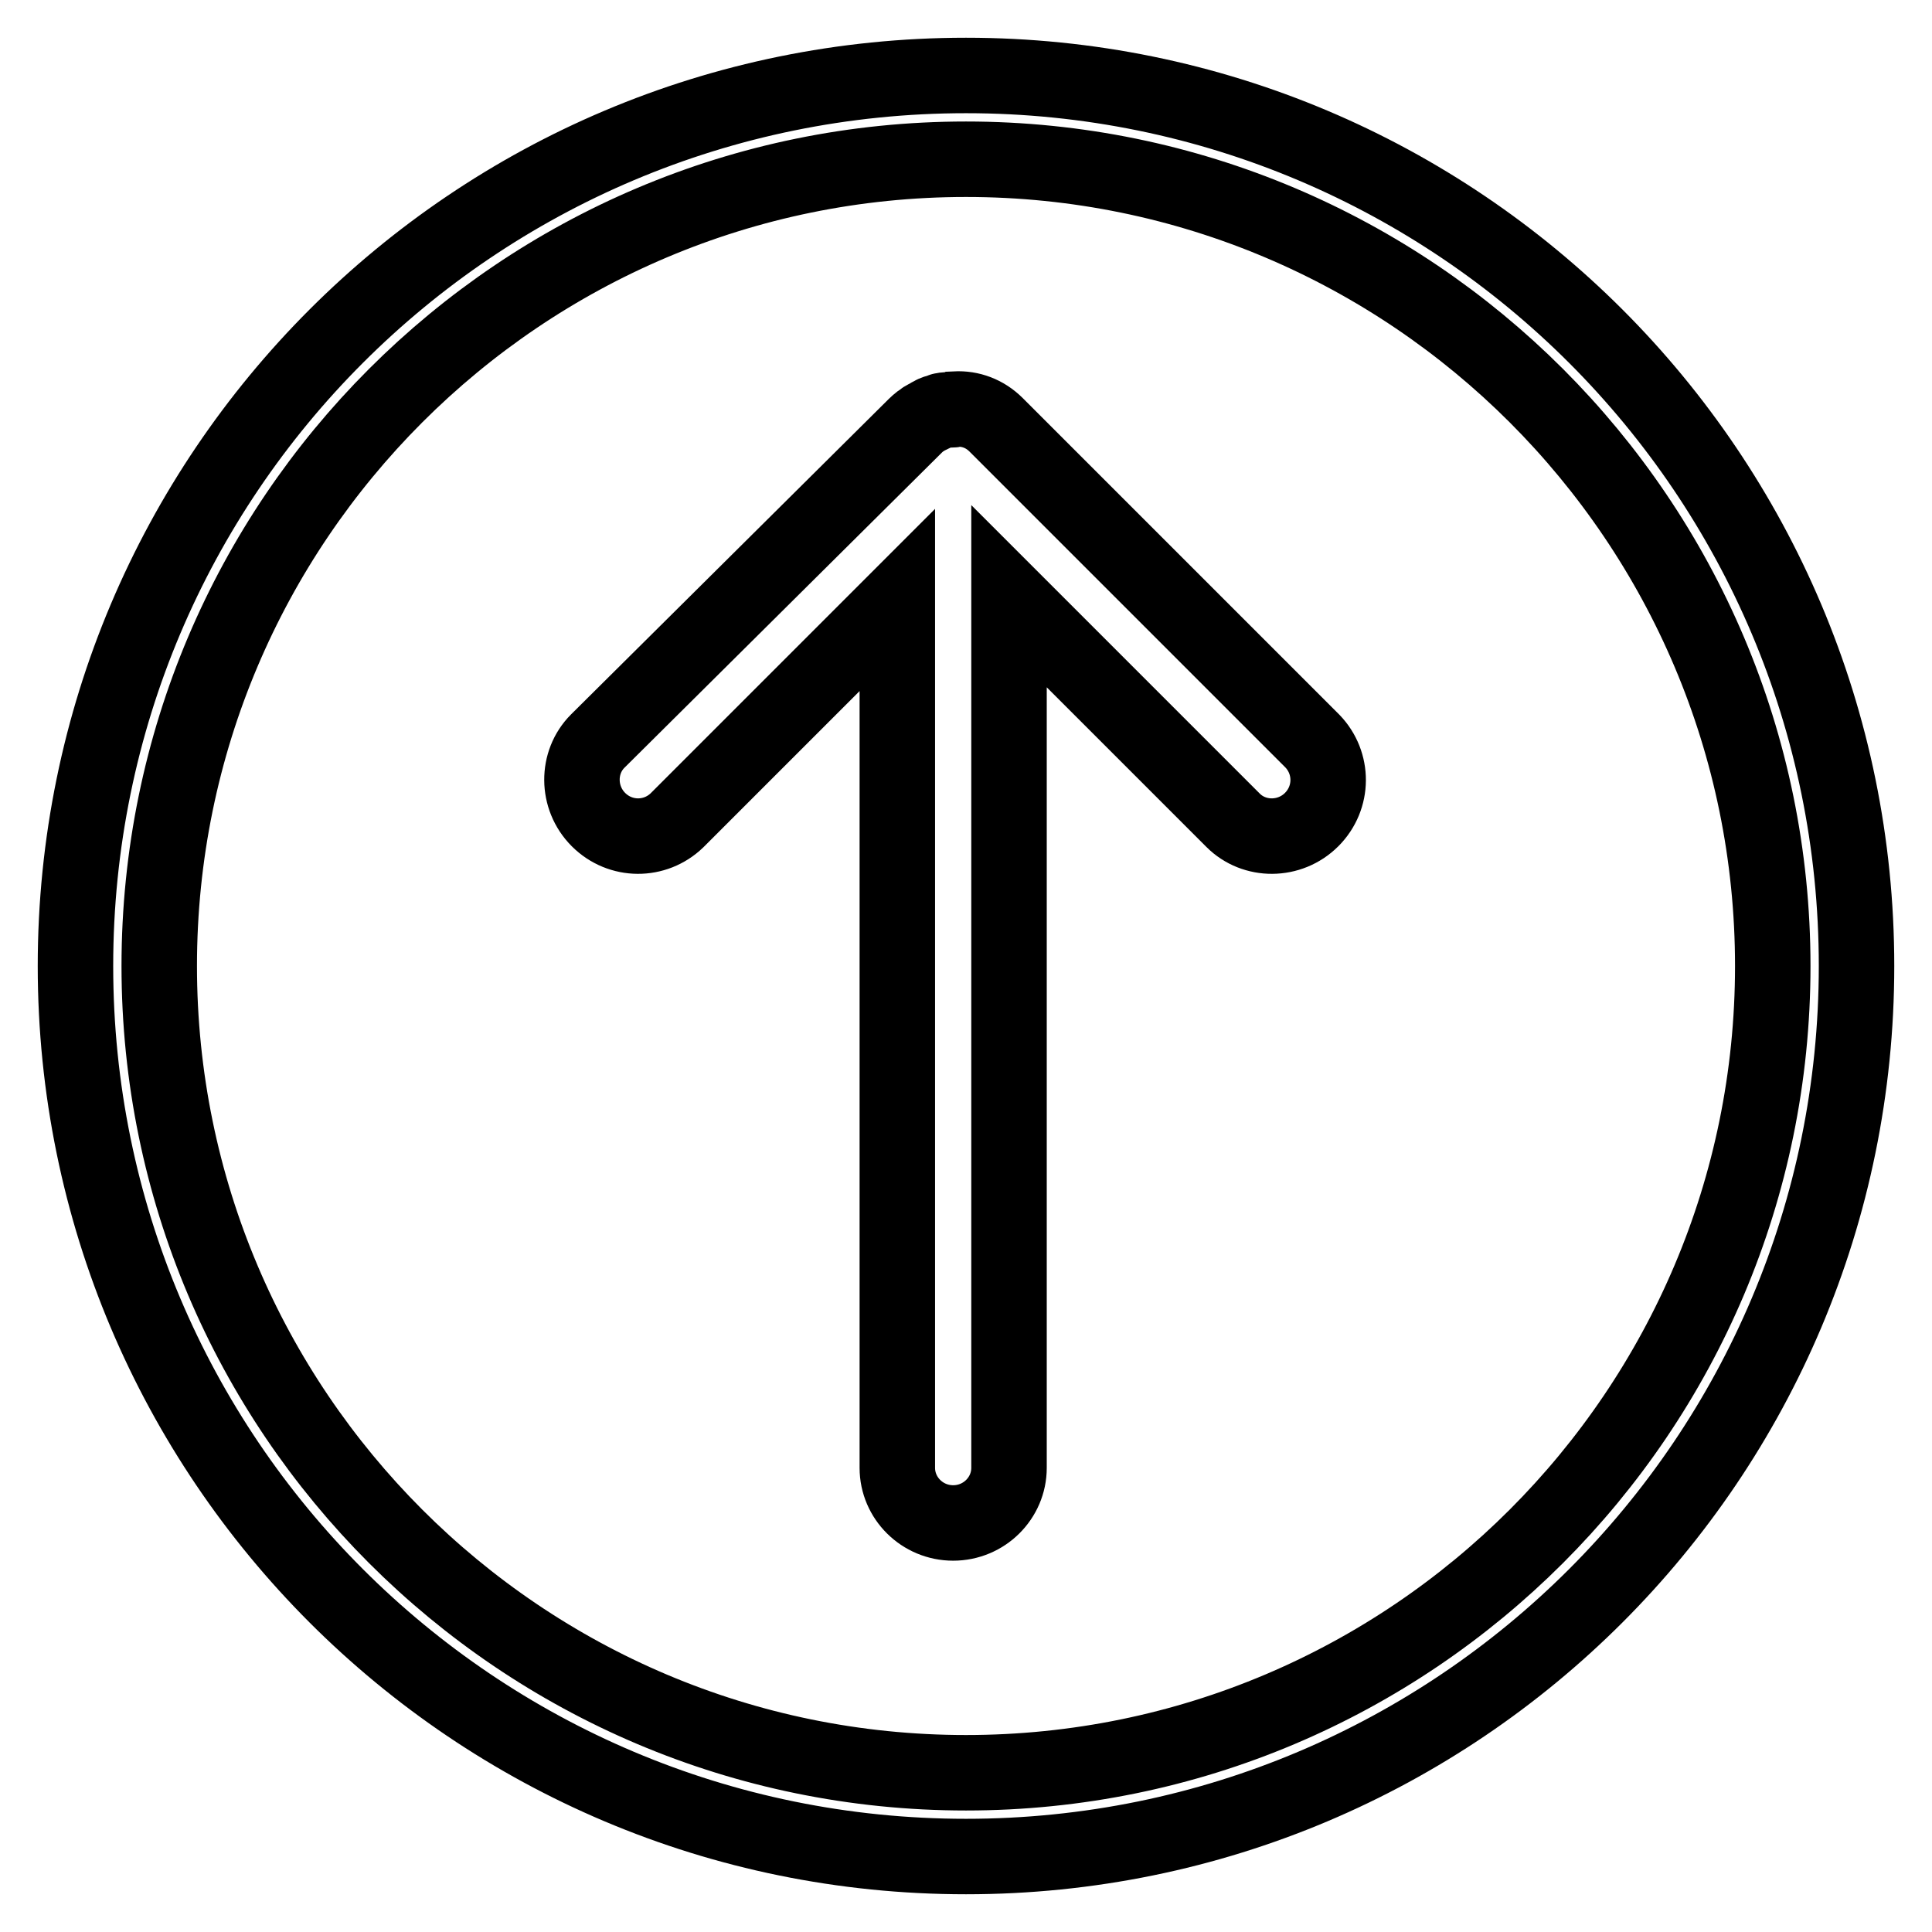 <?xml version="1.0" encoding="utf-8"?>
<!-- Svg Vector Icons : http://www.onlinewebfonts.com/icon -->
<!DOCTYPE svg PUBLIC "-//W3C//DTD SVG 1.1//EN" "http://www.w3.org/Graphics/SVG/1.1/DTD/svg11.dtd">
<svg version="1.1" xmlns="http://www.w3.org/2000/svg" xmlns:xlink="http://www.w3.org/1999/xlink" x="0px" y="0px" viewBox="0 0 256 256" enable-background="new 0 0 256 256" xml:space="preserve">
<g><g><path stroke-width="10" fill-opacity="0" stroke="#000000"  d="M10,128c0,65.2,52.8,118,118,118c65.2,0,118-52.8,118-118c0-65.2-52.8-118-118-118C62.8,10,10,62.8,10,128z M234.9,128c0,59-47.9,106.9-106.9,106.9S21.1,187,21.1,128C21.1,69,69,21.1,128,21.1C187,21.1,234.9,69,234.9,128z"/><path stroke-width="10" fill-opacity="0" stroke="#000000"  d="M126.2,54.3c0,0-0.1,0-0.1,0c-0.4,0-0.9,0-1.3,0.1c-0.1,0-0.1,0-0.2,0.1c-0.4,0.1-0.8,0.2-1.1,0.4c-0.2,0.1-0.4,0.2-0.5,0.3c-0.2,0.1-0.5,0.2-0.7,0.4c-0.5,0.3-0.9,0.7-1.3,1.1L79.2,98.2c-2.8,2.8-2.8,7.5,0.1,10.4c2.9,2.9,7.5,2.9,10.4,0.1l29.2-29.2v115c0,4,3.3,7.3,7.4,7.3c4.1,0,7.4-3.3,7.4-7.3V79l29.7,29.7c2.8,2.8,7.5,2.8,10.4-0.1c2.9-2.9,2.9-7.5,0.1-10.4l-41.9-41.9c-1.5-1.5-3.4-2.2-5.4-2.1C126.4,54.3,126.3,54.3,126.2,54.3z"/></g></g>
</svg>